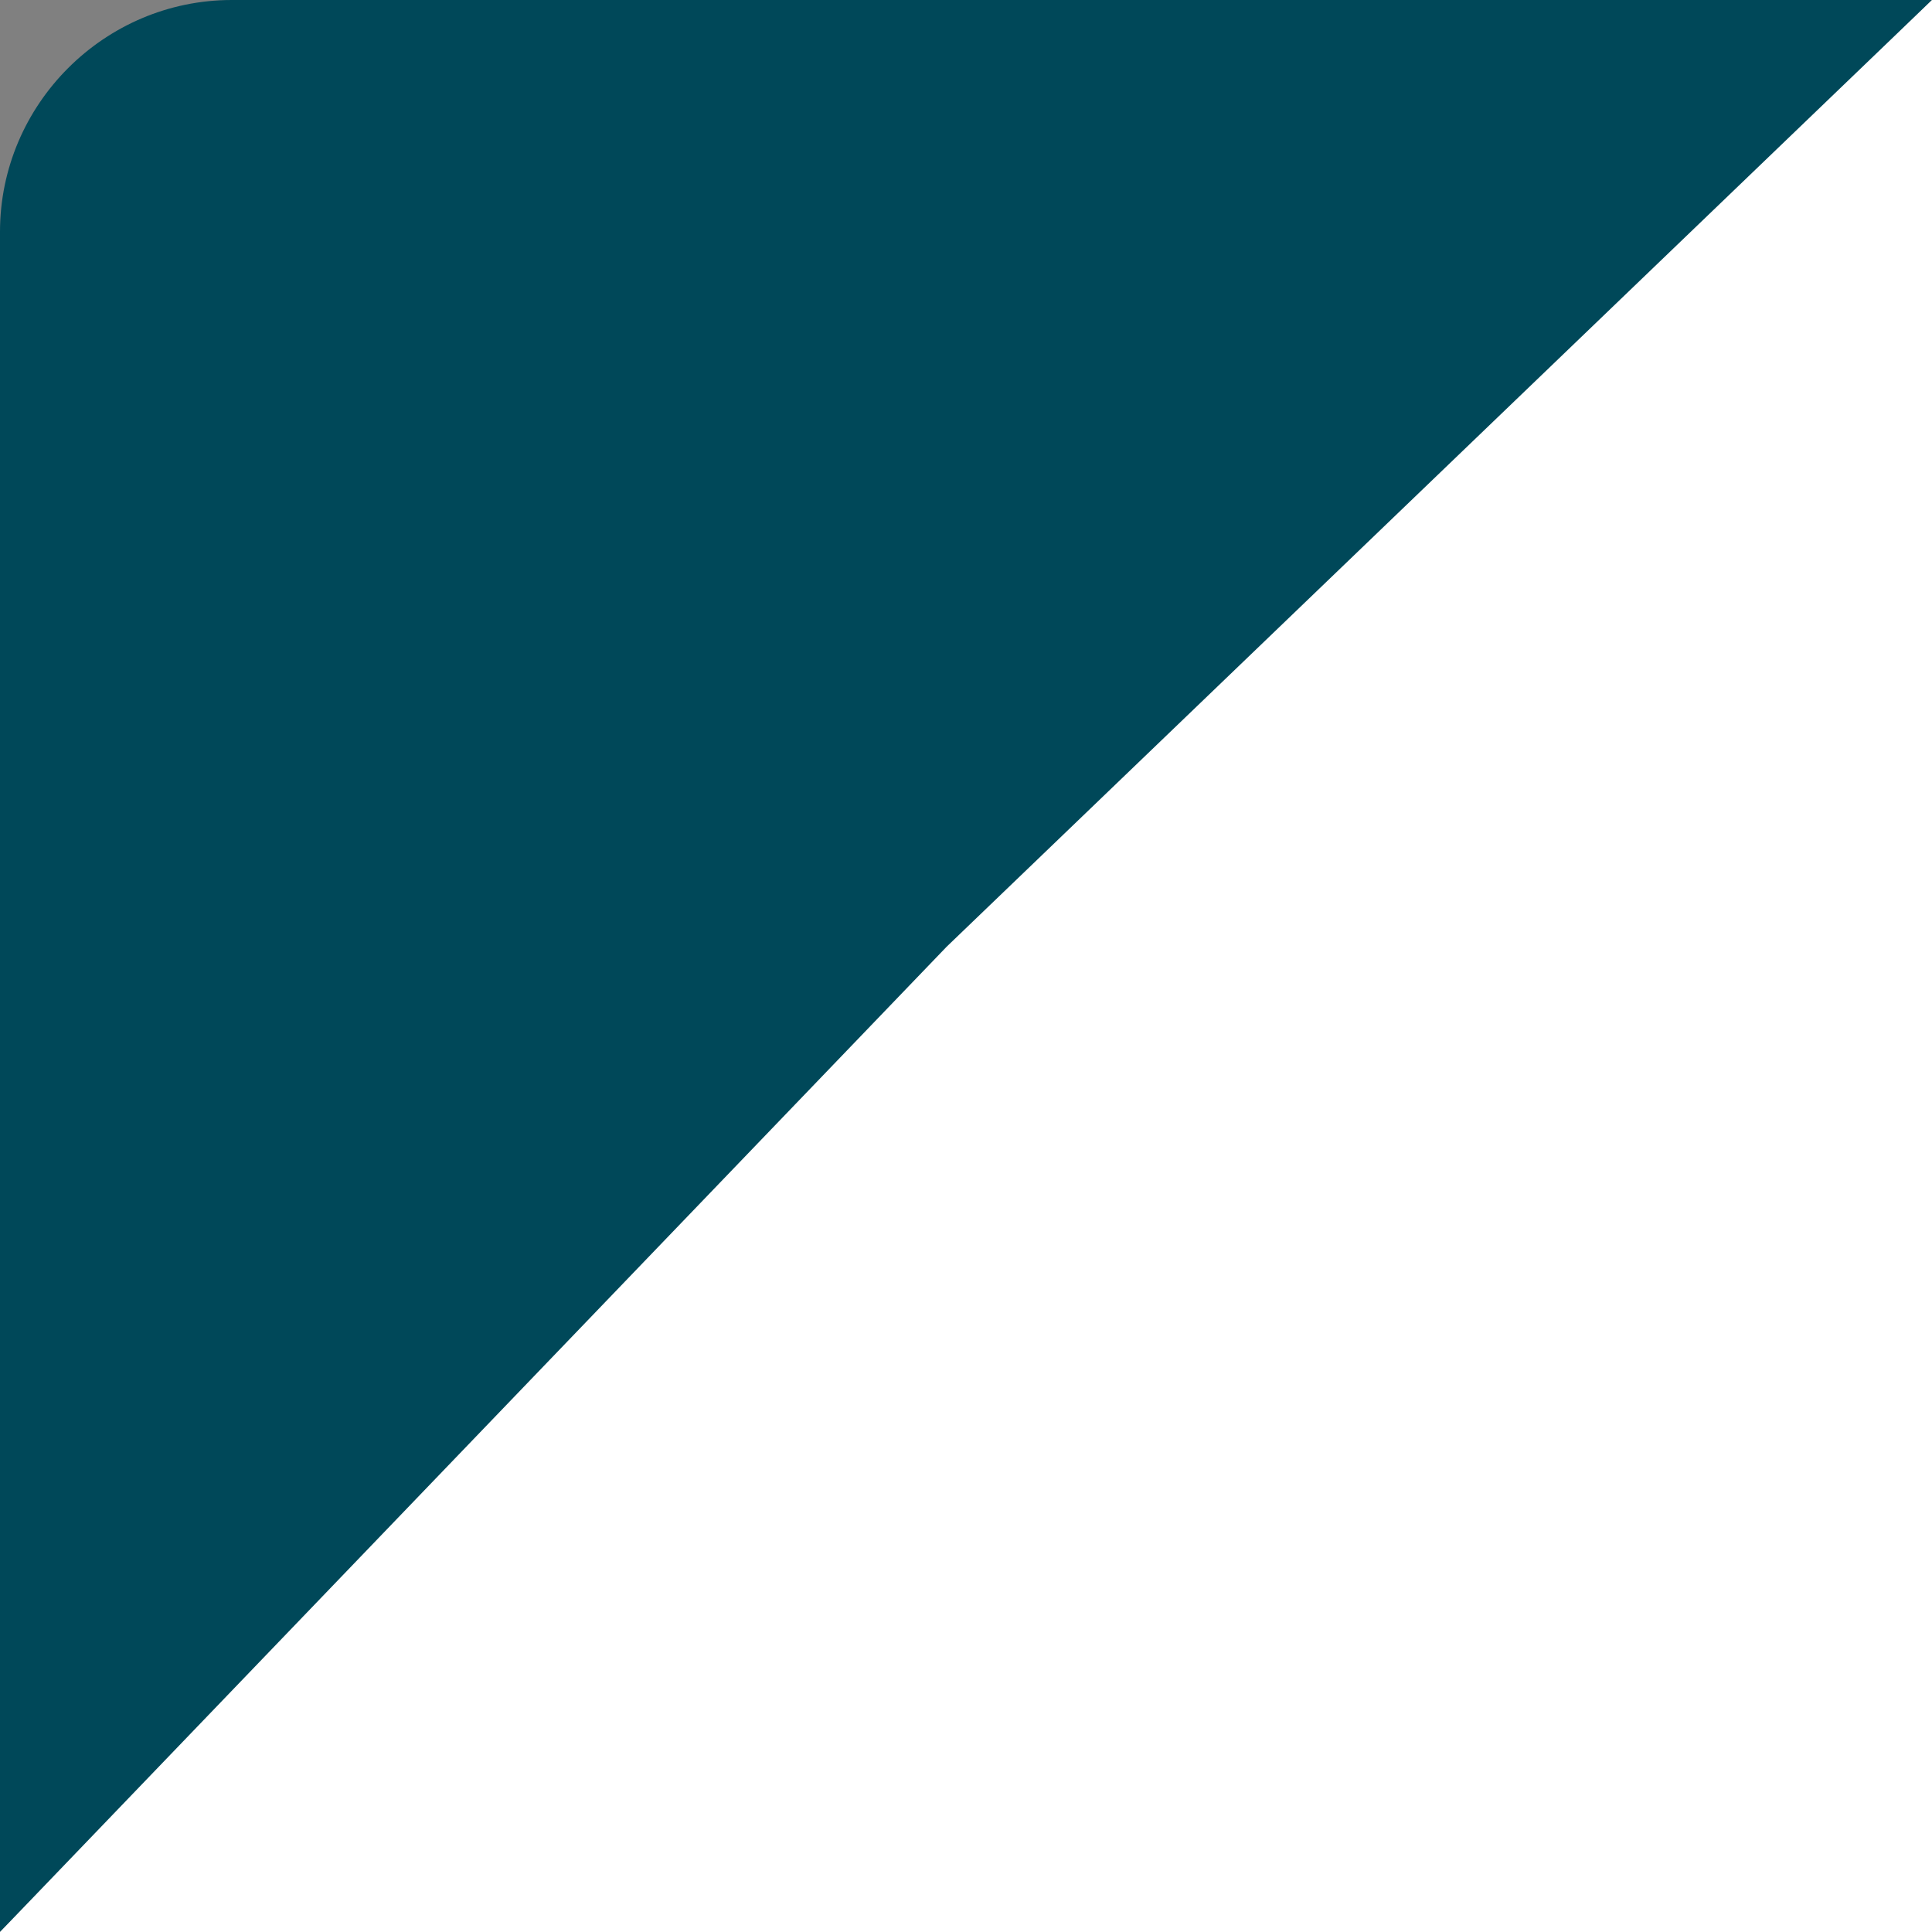 <?xml version="1.0" encoding="UTF-8"?>
<!-- Generator: Adobe Illustrator 23.0.3, SVG Export Plug-In . SVG Version: 6.00 Build 0)  -->
<svg xmlns="http://www.w3.org/2000/svg" xmlns:xlink="http://www.w3.org/1999/xlink" version="1.1" id="Layer_1" x="0px" y="0px" viewBox="0 0 50 50" style="enable-background:new 0 0 50 50;" xml:space="preserve">
<rect x="0" y="0" width="50" height="50" fill="#808080" stroke="none"/>
<style type="text/css">
	.st0{fill:#004859;}
	.st1{fill:#FFFFFF;}
</style>
<path class="st0" d="M0,6c0-3.3,2.7-6,6-6h25h19L26.5,23L0,50V30V6z"></path>
<path class="st1" d="M24.5,24.5L50,0v50H0L24.5,24.5z"></path>
</svg>
